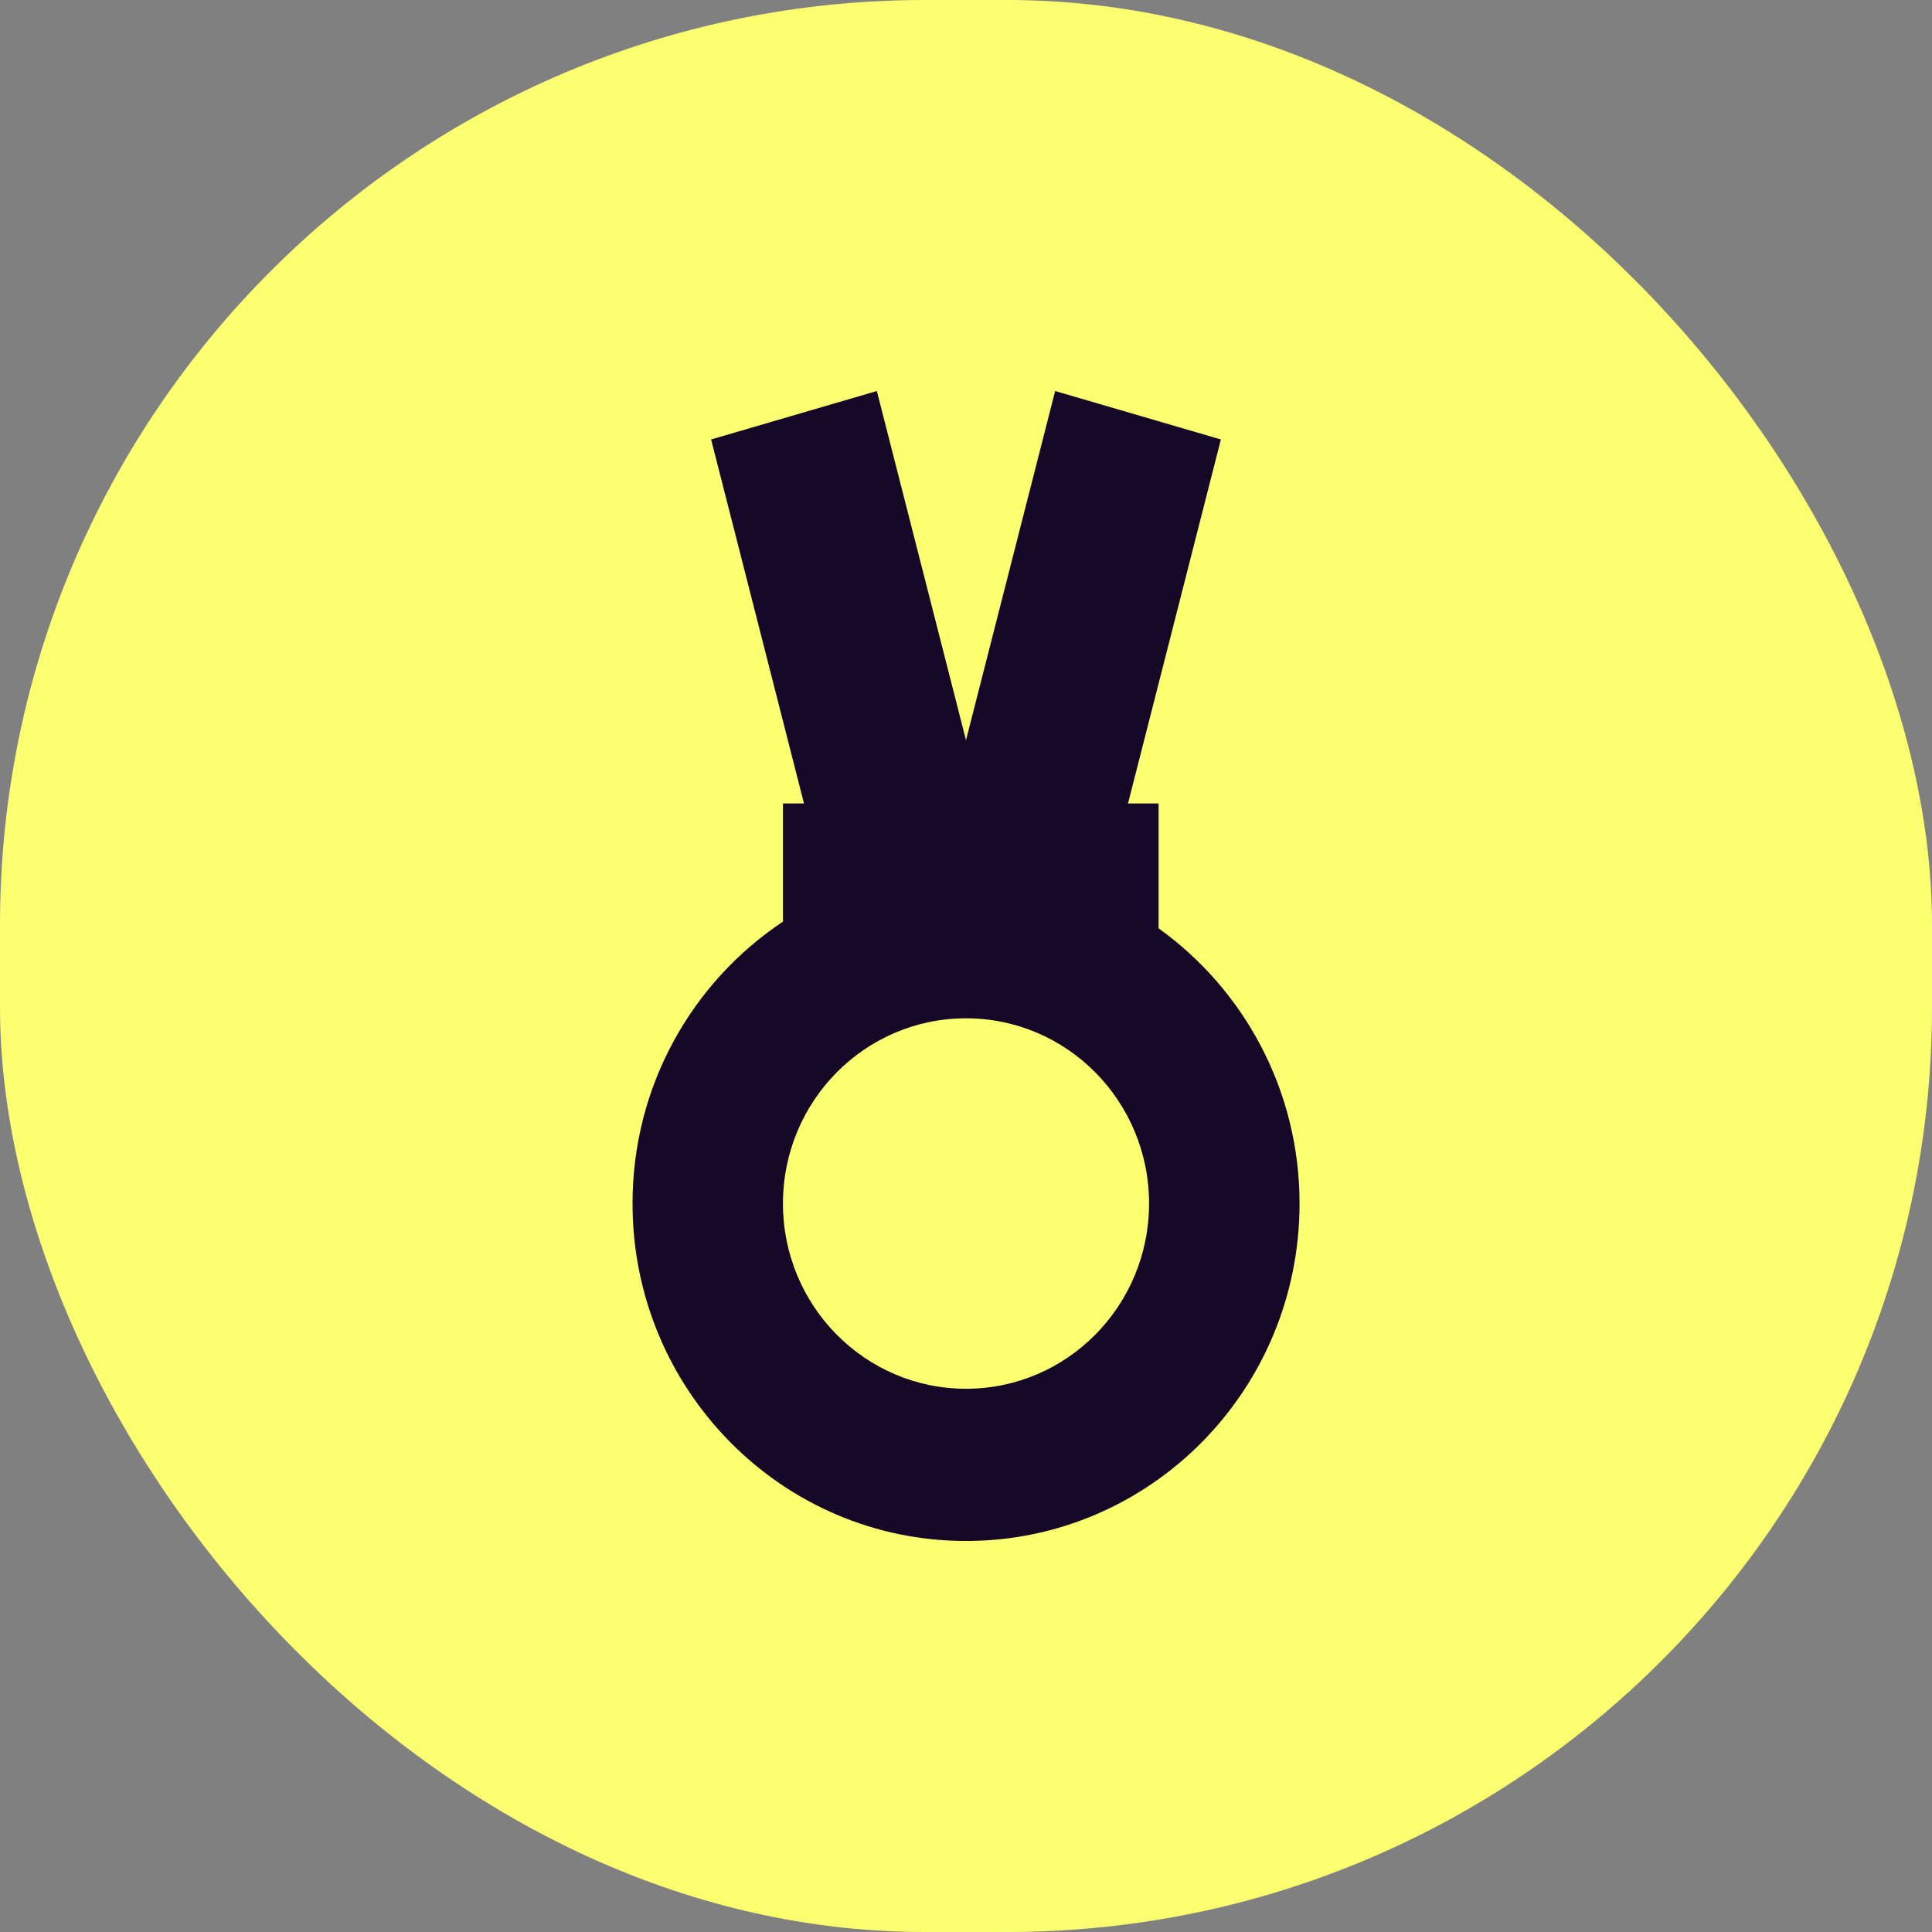 <svg xmlns="http://www.w3.org/2000/svg" fill="none" viewBox="0 0 28 28" height="28" width="28">
<rect x="0" y="0" width="28" height="28" fill="#808080" stroke="none"/>
<rect fill="#FCFF70" rx="13.404" height="28" width="28"></rect>
<path fill="#160828" d="M16.791 13.454V11.644H16.348L17.694 6.369L15.292 5.667L14 10.727L12.708 5.667L10.306 6.369L11.652 11.644H11.347V13.357C10.034 14.231 9.167 15.732 9.167 17.442C9.167 20.142 11.329 22.333 14 22.333C16.671 22.333 18.834 20.145 18.834 17.442C18.834 15.796 18.026 14.34 16.791 13.454ZM14 20.127C12.535 20.127 11.347 18.925 11.347 17.442C11.347 15.96 12.535 14.758 14 14.758C15.466 14.758 16.653 15.96 16.653 17.442C16.653 18.925 15.466 20.127 14 20.127Z"></path>
</svg>
